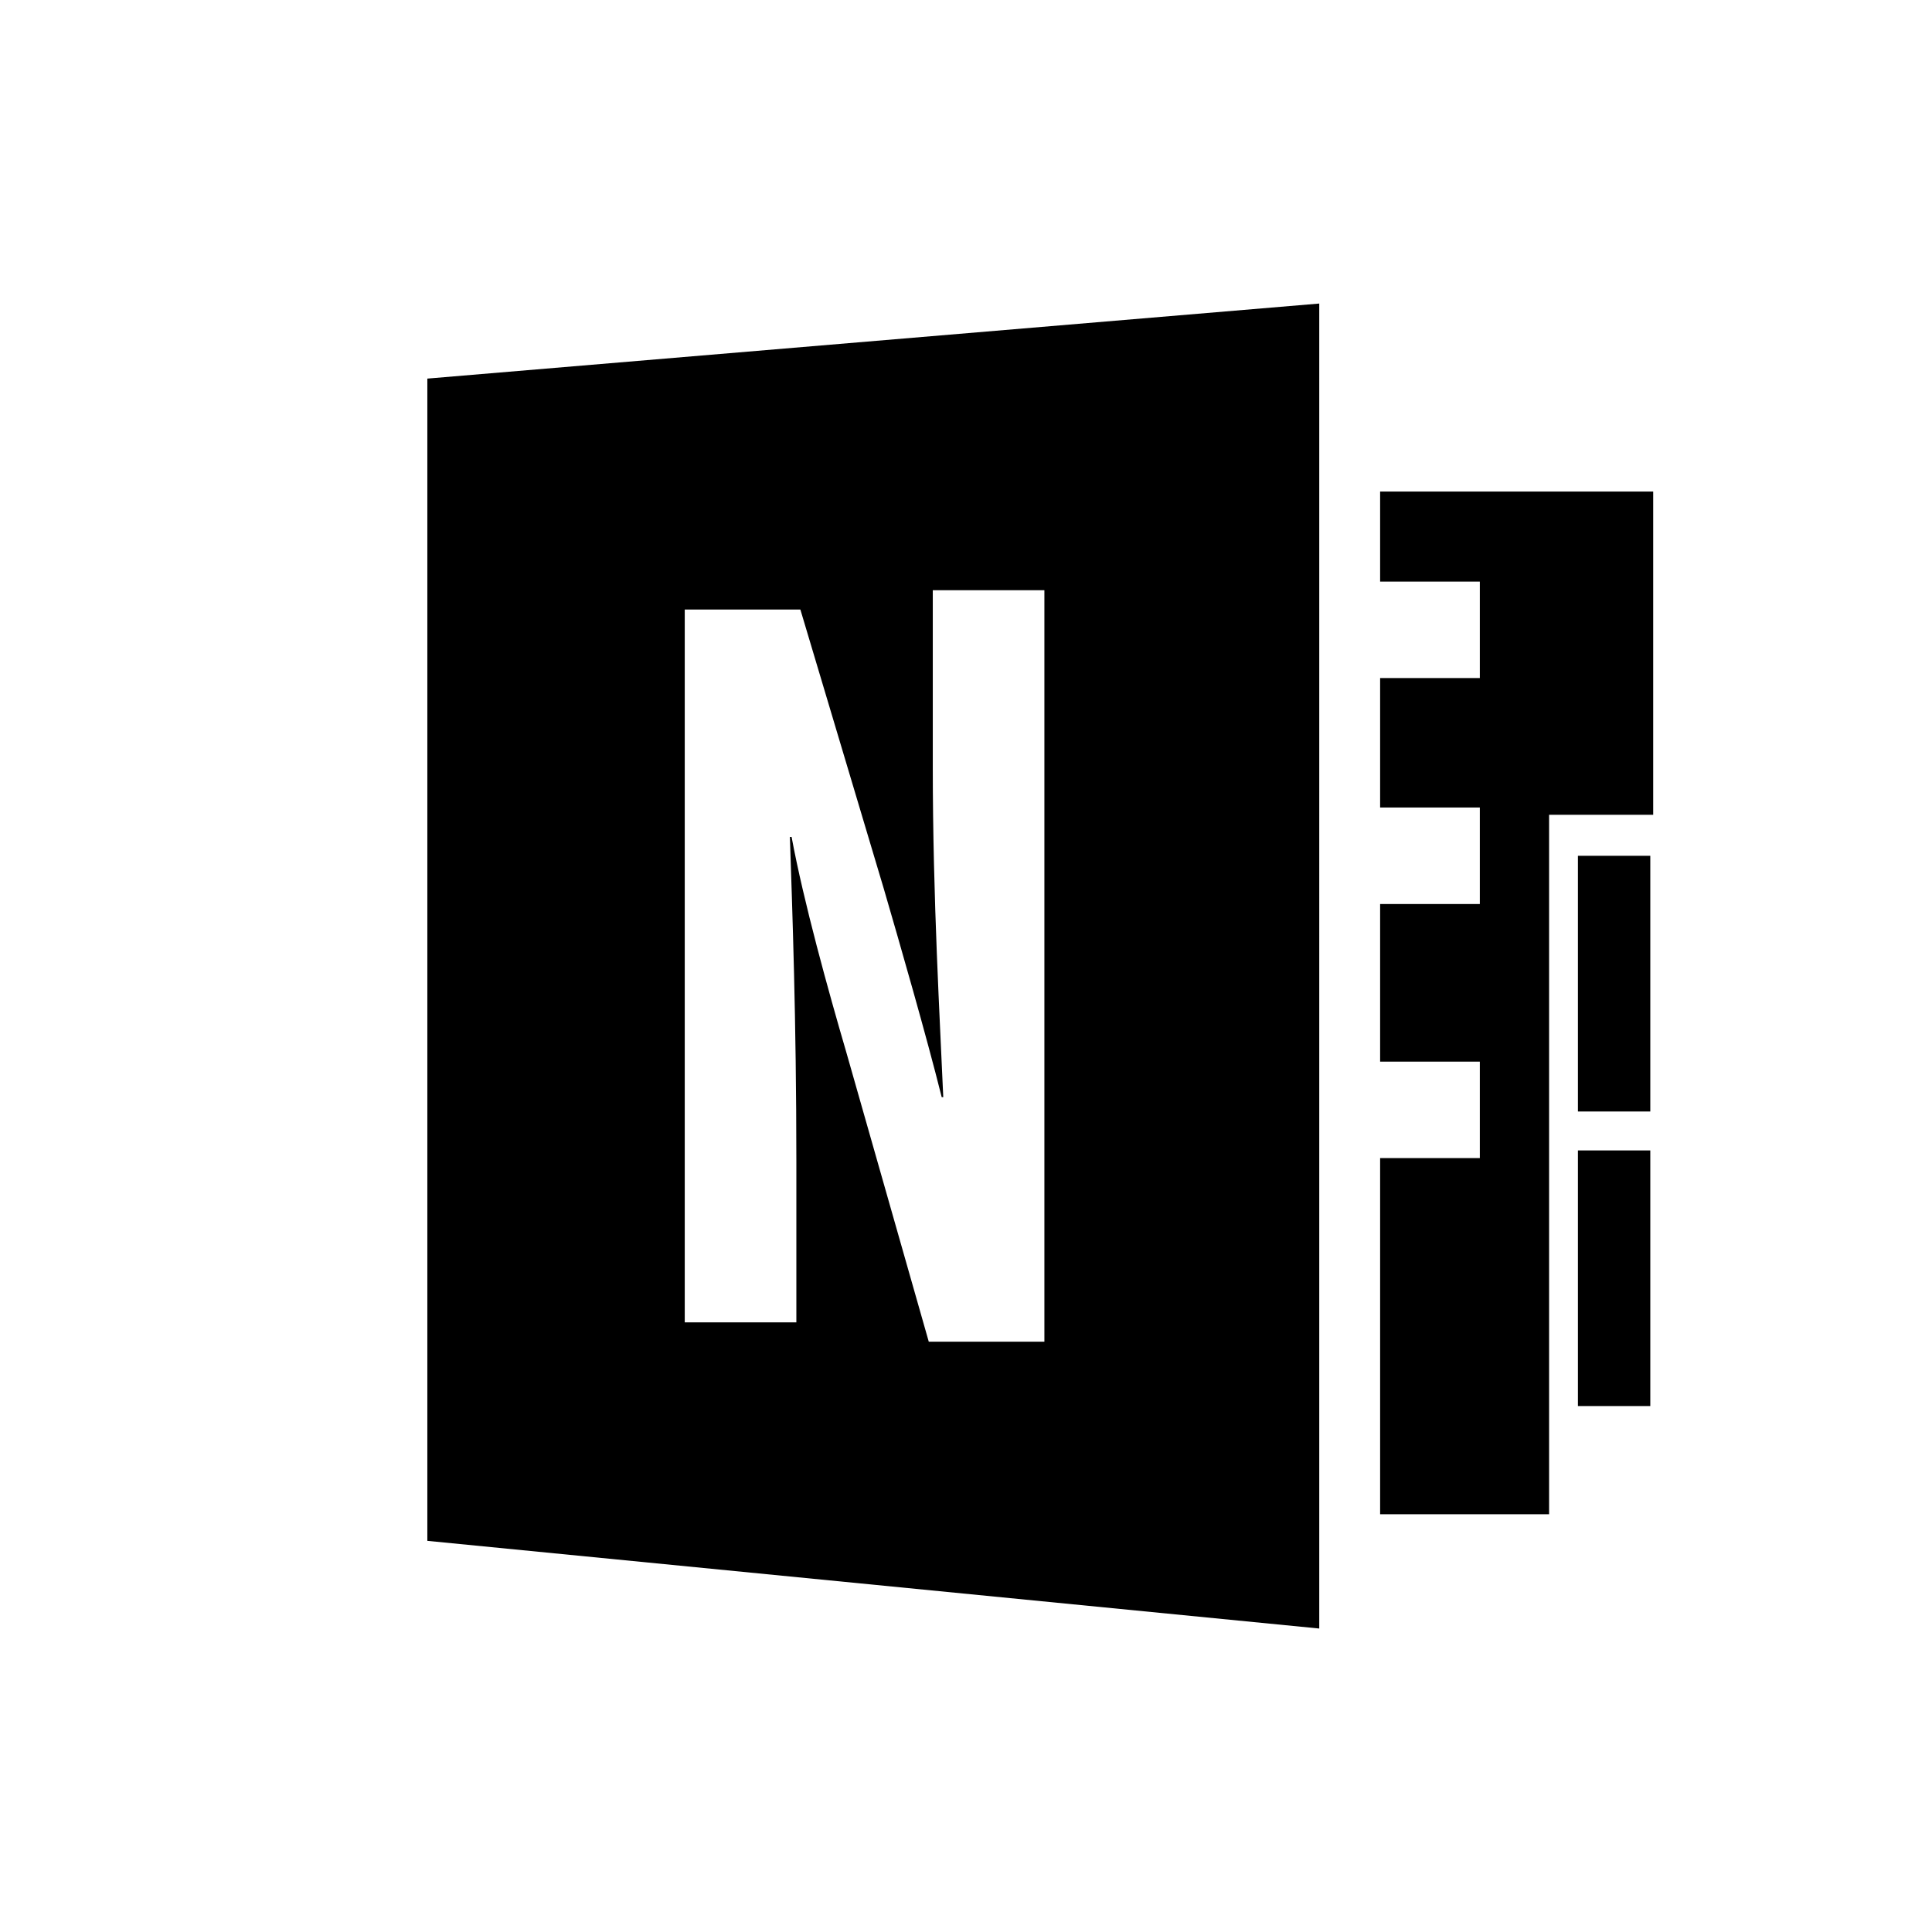<?xml version="1.0" encoding="utf-8"?>
<!-- Generator: Adobe Illustrator 15.0.0, SVG Export Plug-In . SVG Version: 6.00 Build 0)  -->
<!DOCTYPE svg PUBLIC "-//W3C//DTD SVG 1.1//EN" "http://www.w3.org/Graphics/SVG/1.1/DTD/svg11.dtd">
<svg version="1.1" id="Layer_1" xmlns="http://www.w3.org/2000/svg" xmlns:xlink="http://www.w3.org/1999/xlink" x="0px" y="0px"
	 width="26px" height="26px" viewBox="0 0 26 26" enable-background="new 0 0 26 26" xml:space="preserve">
<g>
	<path d="M5.751,20.736l12.003,1.18V4.085L5.751,5.095V20.736z M9.215,8.203h1.556l1.123,3.758c0.216,0.74,0.573,1.979,0.779,2.804
		h0.021c-0.043-1.01-0.141-2.676-0.141-4.44V7.943h1.502v10.113h-1.556l-1.112-3.903c-0.238-0.812-0.573-2.021-0.734-2.89H10.63
		c0.032,0.968,0.087,2.448,0.087,4.37v2.163H9.215V8.203z"/>
	<polygon points="20.847,6.615 20.758,6.615 18.573,6.615 18.573,7.827 19.915,7.827 19.915,9.125 18.573,9.125 18.573,10.867 
		19.915,10.867 19.915,12.166 18.573,12.166 18.573,14.287 19.915,14.287 19.915,15.585 18.573,15.585 18.573,20.378 20.847,20.378 
		20.847,10.965 22.248,10.965 22.248,6.615 	"/>
	<rect x="21.235" y="11.517" width="0.974" height="3.441"/>
	<rect x="21.235" y="15.482" width="0.974" height="3.44"/>
</g>
</svg>
